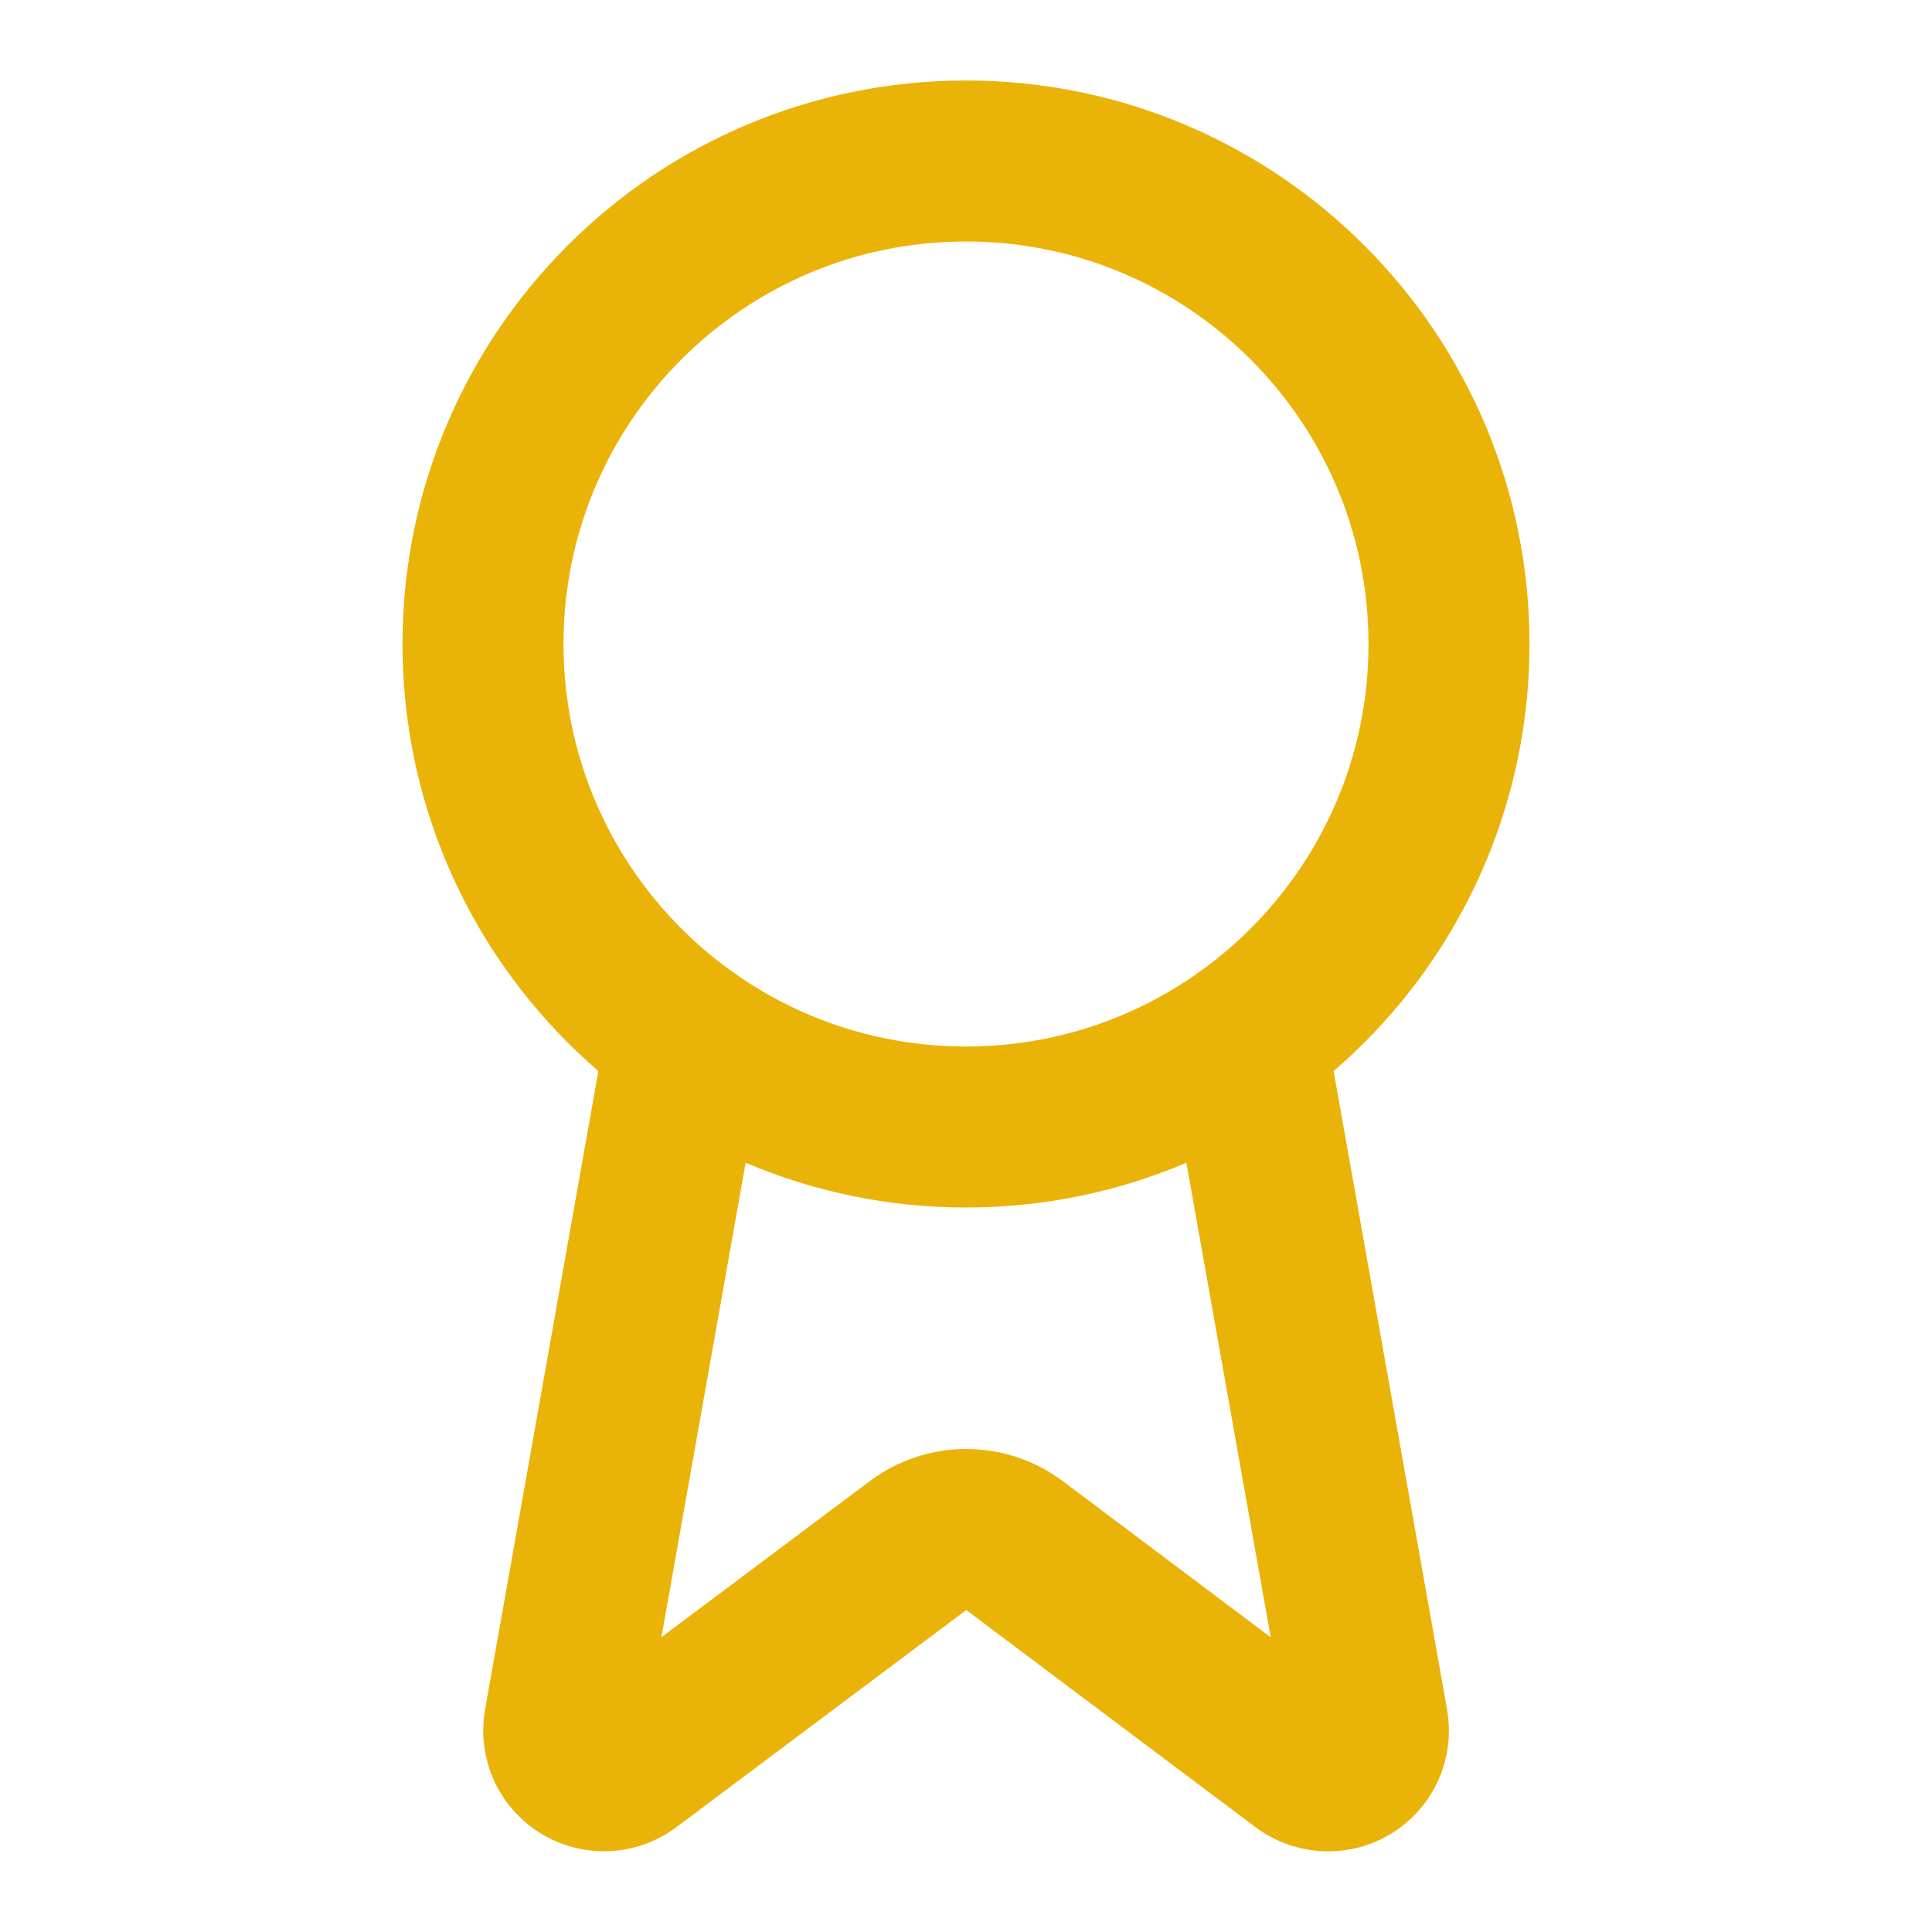<svg width="18" height="18" viewBox="0 0 18 18" fill="none" xmlns="http://www.w3.org/2000/svg">
<path d="M11.608 9.667L12.744 16.062C12.757 16.137 12.746 16.215 12.714 16.284C12.681 16.353 12.629 16.41 12.562 16.449C12.496 16.487 12.42 16.504 12.344 16.498C12.268 16.492 12.196 16.463 12.136 16.415L9.451 14.399C9.322 14.302 9.164 14.25 9.003 14.25C8.841 14.25 8.683 14.302 8.554 14.399L5.864 16.414C5.805 16.462 5.733 16.491 5.657 16.497C5.581 16.503 5.505 16.486 5.439 16.448C5.373 16.41 5.32 16.352 5.287 16.284C5.255 16.215 5.244 16.137 5.257 16.062L6.392 9.667" stroke="#EAB308" stroke-width="1.5" stroke-linecap="round" stroke-linejoin="round"/>
<path d="M9 10.5C11.485 10.5 13.5 8.485 13.5 6C13.5 3.515 11.485 1.5 9 1.5C6.515 1.5 4.5 3.515 4.5 6C4.5 8.485 6.515 10.5 9 10.5Z" stroke="#EAB308" stroke-width="1.5" stroke-linecap="round" stroke-linejoin="round"/>
</svg>
